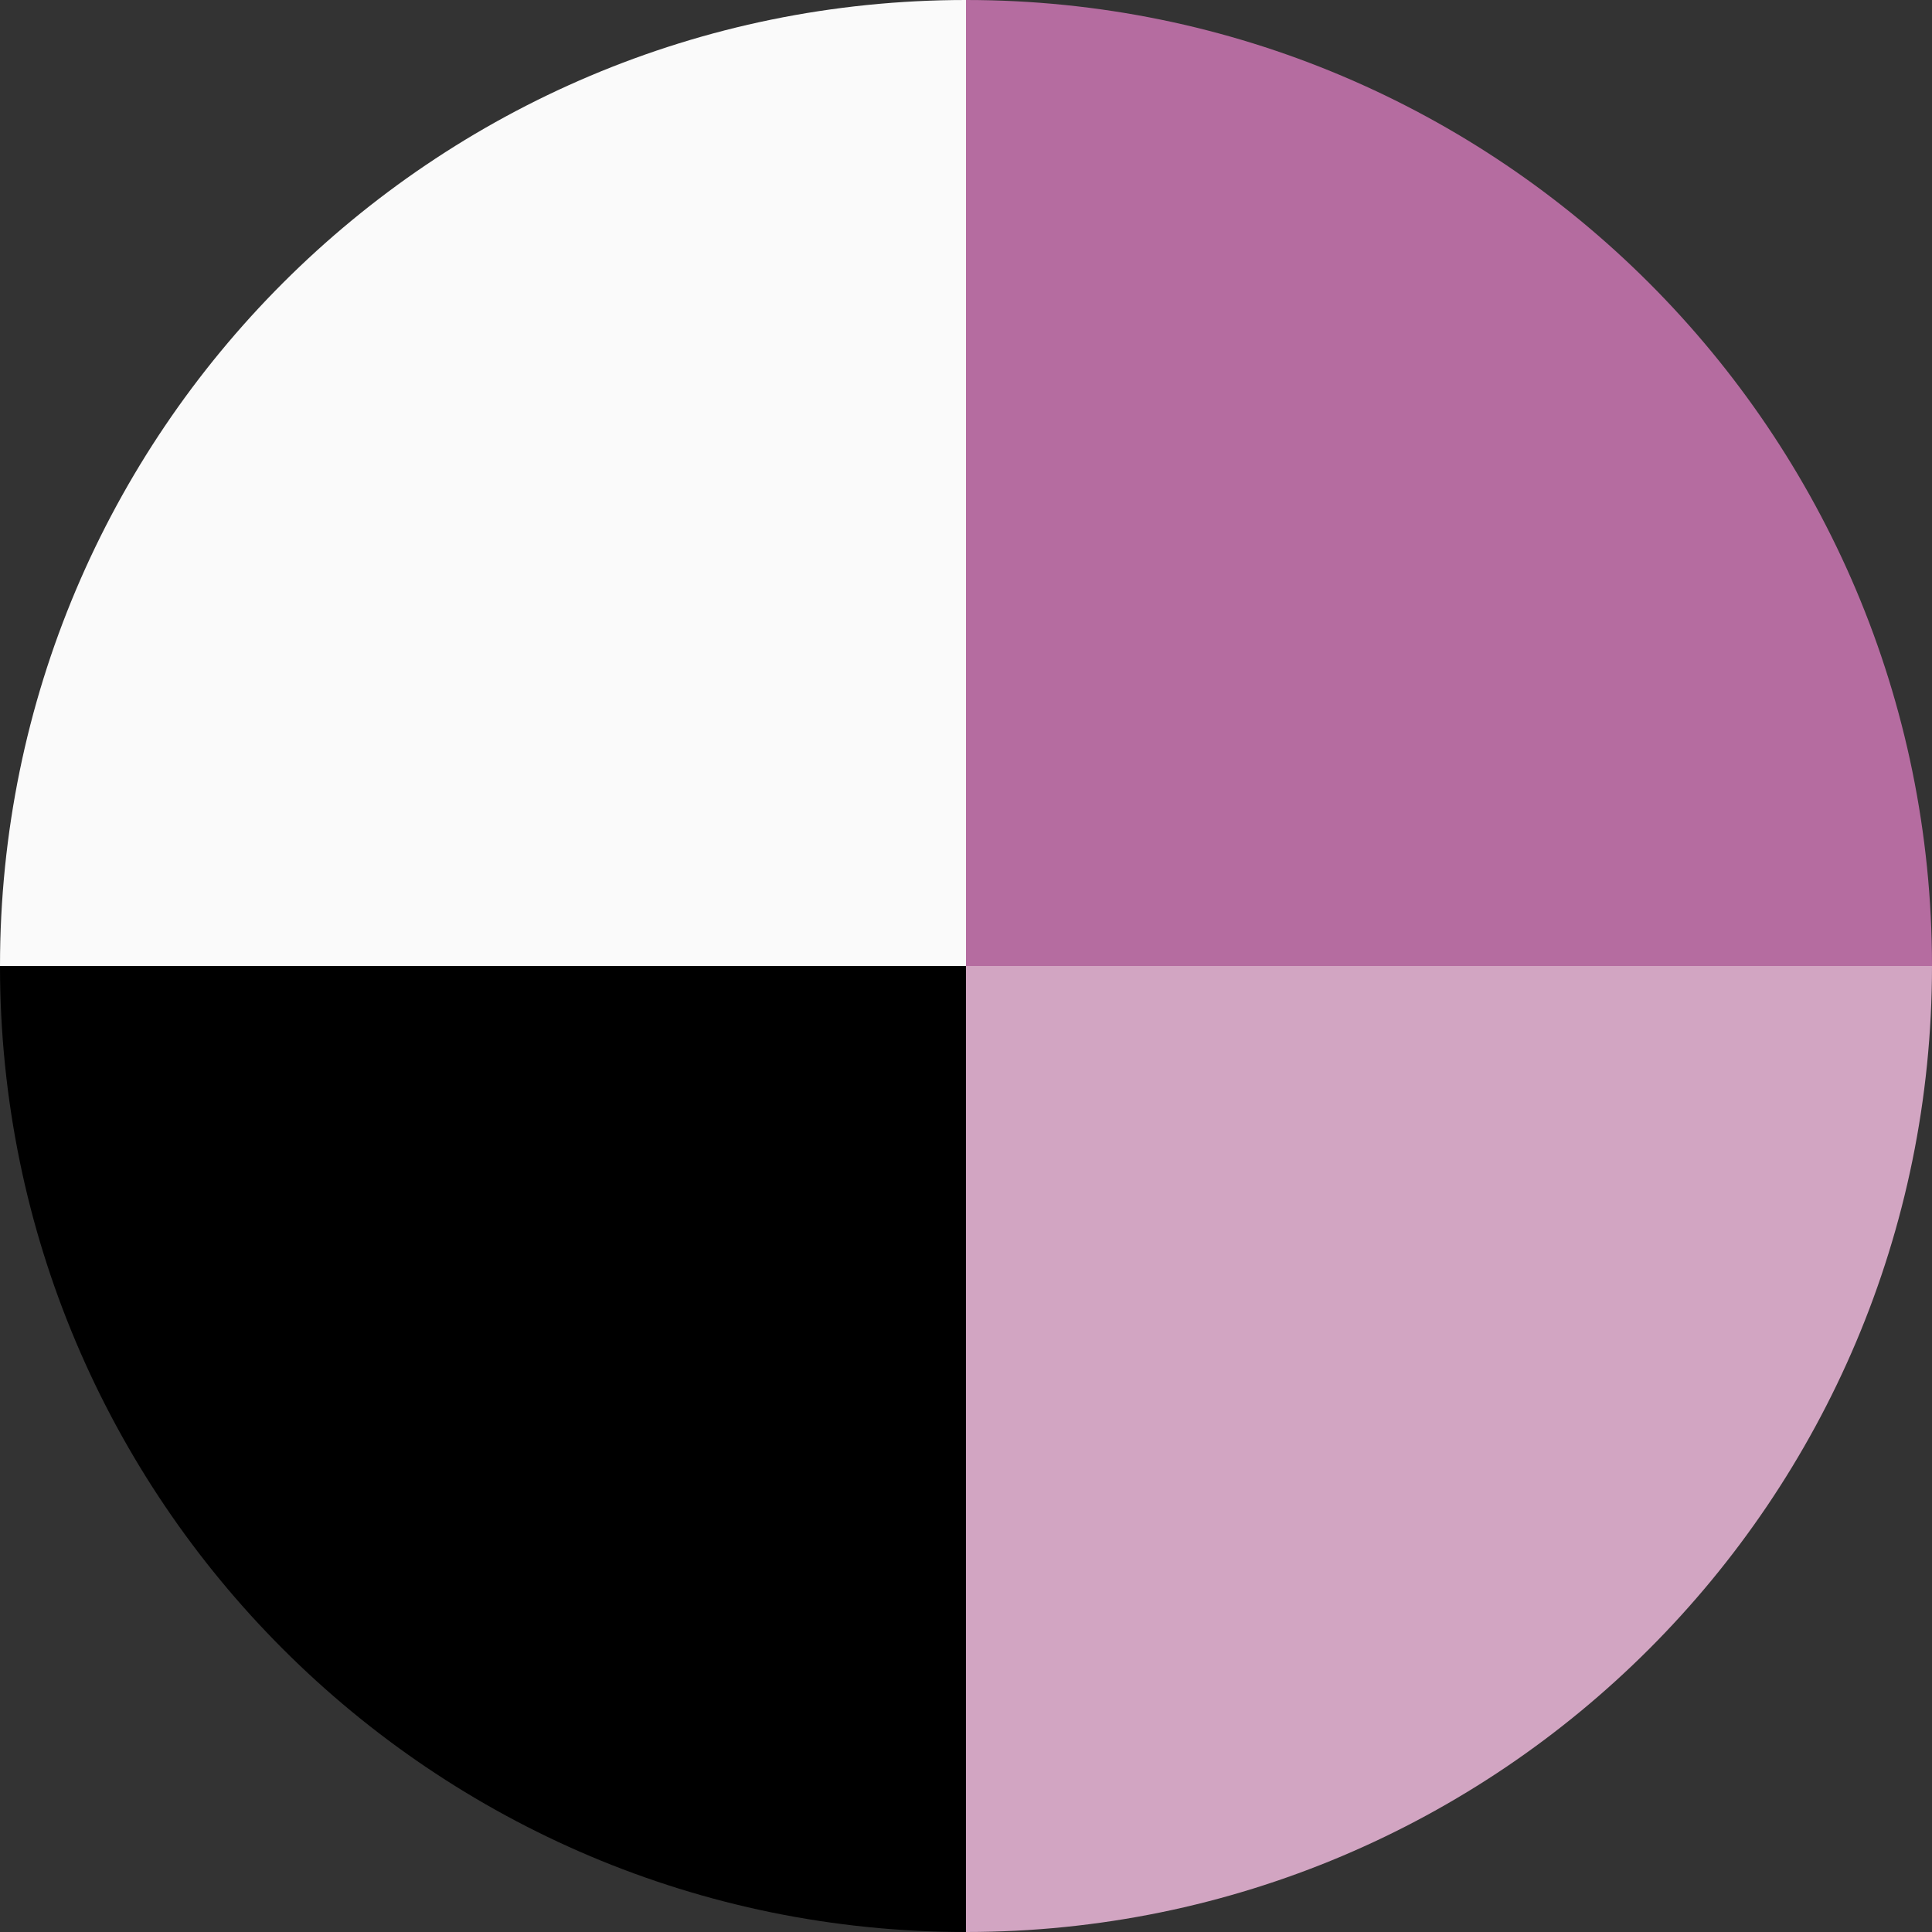 <?xml version="1.0" encoding="ISO-8859-1" standalone="no"?><!-- Generator: Adobe Illustrator 16.0.0, SVG Export Plug-In . SVG Version: 6.00 Build 0)  --><svg xmlns="http://www.w3.org/2000/svg" xmlns:xlink="http://www.w3.org/1999/xlink" fill="#000000" height="154.292px" style="enable-background:new 0 0 154.292 154.292" version="1.1" viewBox="0 0 154.292 154.292" width="154.292px" x="0px" xml:space="preserve" y="0px">
<rect x="0" y="0" width="154.292" height="154.292" fill="#333333" stroke="none"/>
<g id="_x5F_child37">
	<g>
		<g>
			<g>
				<path d="M77.146,77.146H0C0,34.54,34.54,0,77.146,0l0,0V77.146z" style="fill:#fafafa"/>
			</g>
		</g>
		<g>
			<g>
				<path d="M77.146,77.146v77.146C34.54,154.292,0,119.753,0,77.146l0,0H77.146z" style="fill:#000000"/>
			</g>
		</g>
		<g>
			<g>
				<path d="M77.146,77.146h77.146c0,42.607-34.54,77.146-77.146,77.146l0,0V77.146z" style="fill:#d2a5c2"/>
			</g>
		</g>
		<g>
			<g>
				<path d="M77.146,77.146V0c42.606,0,77.146,34.54,77.146,77.146l0,0H77.146z" style="fill:#b56ca0"/>
			</g>
		</g>
	</g>
</g>
<g id="Layer_1">
</g>
</svg>